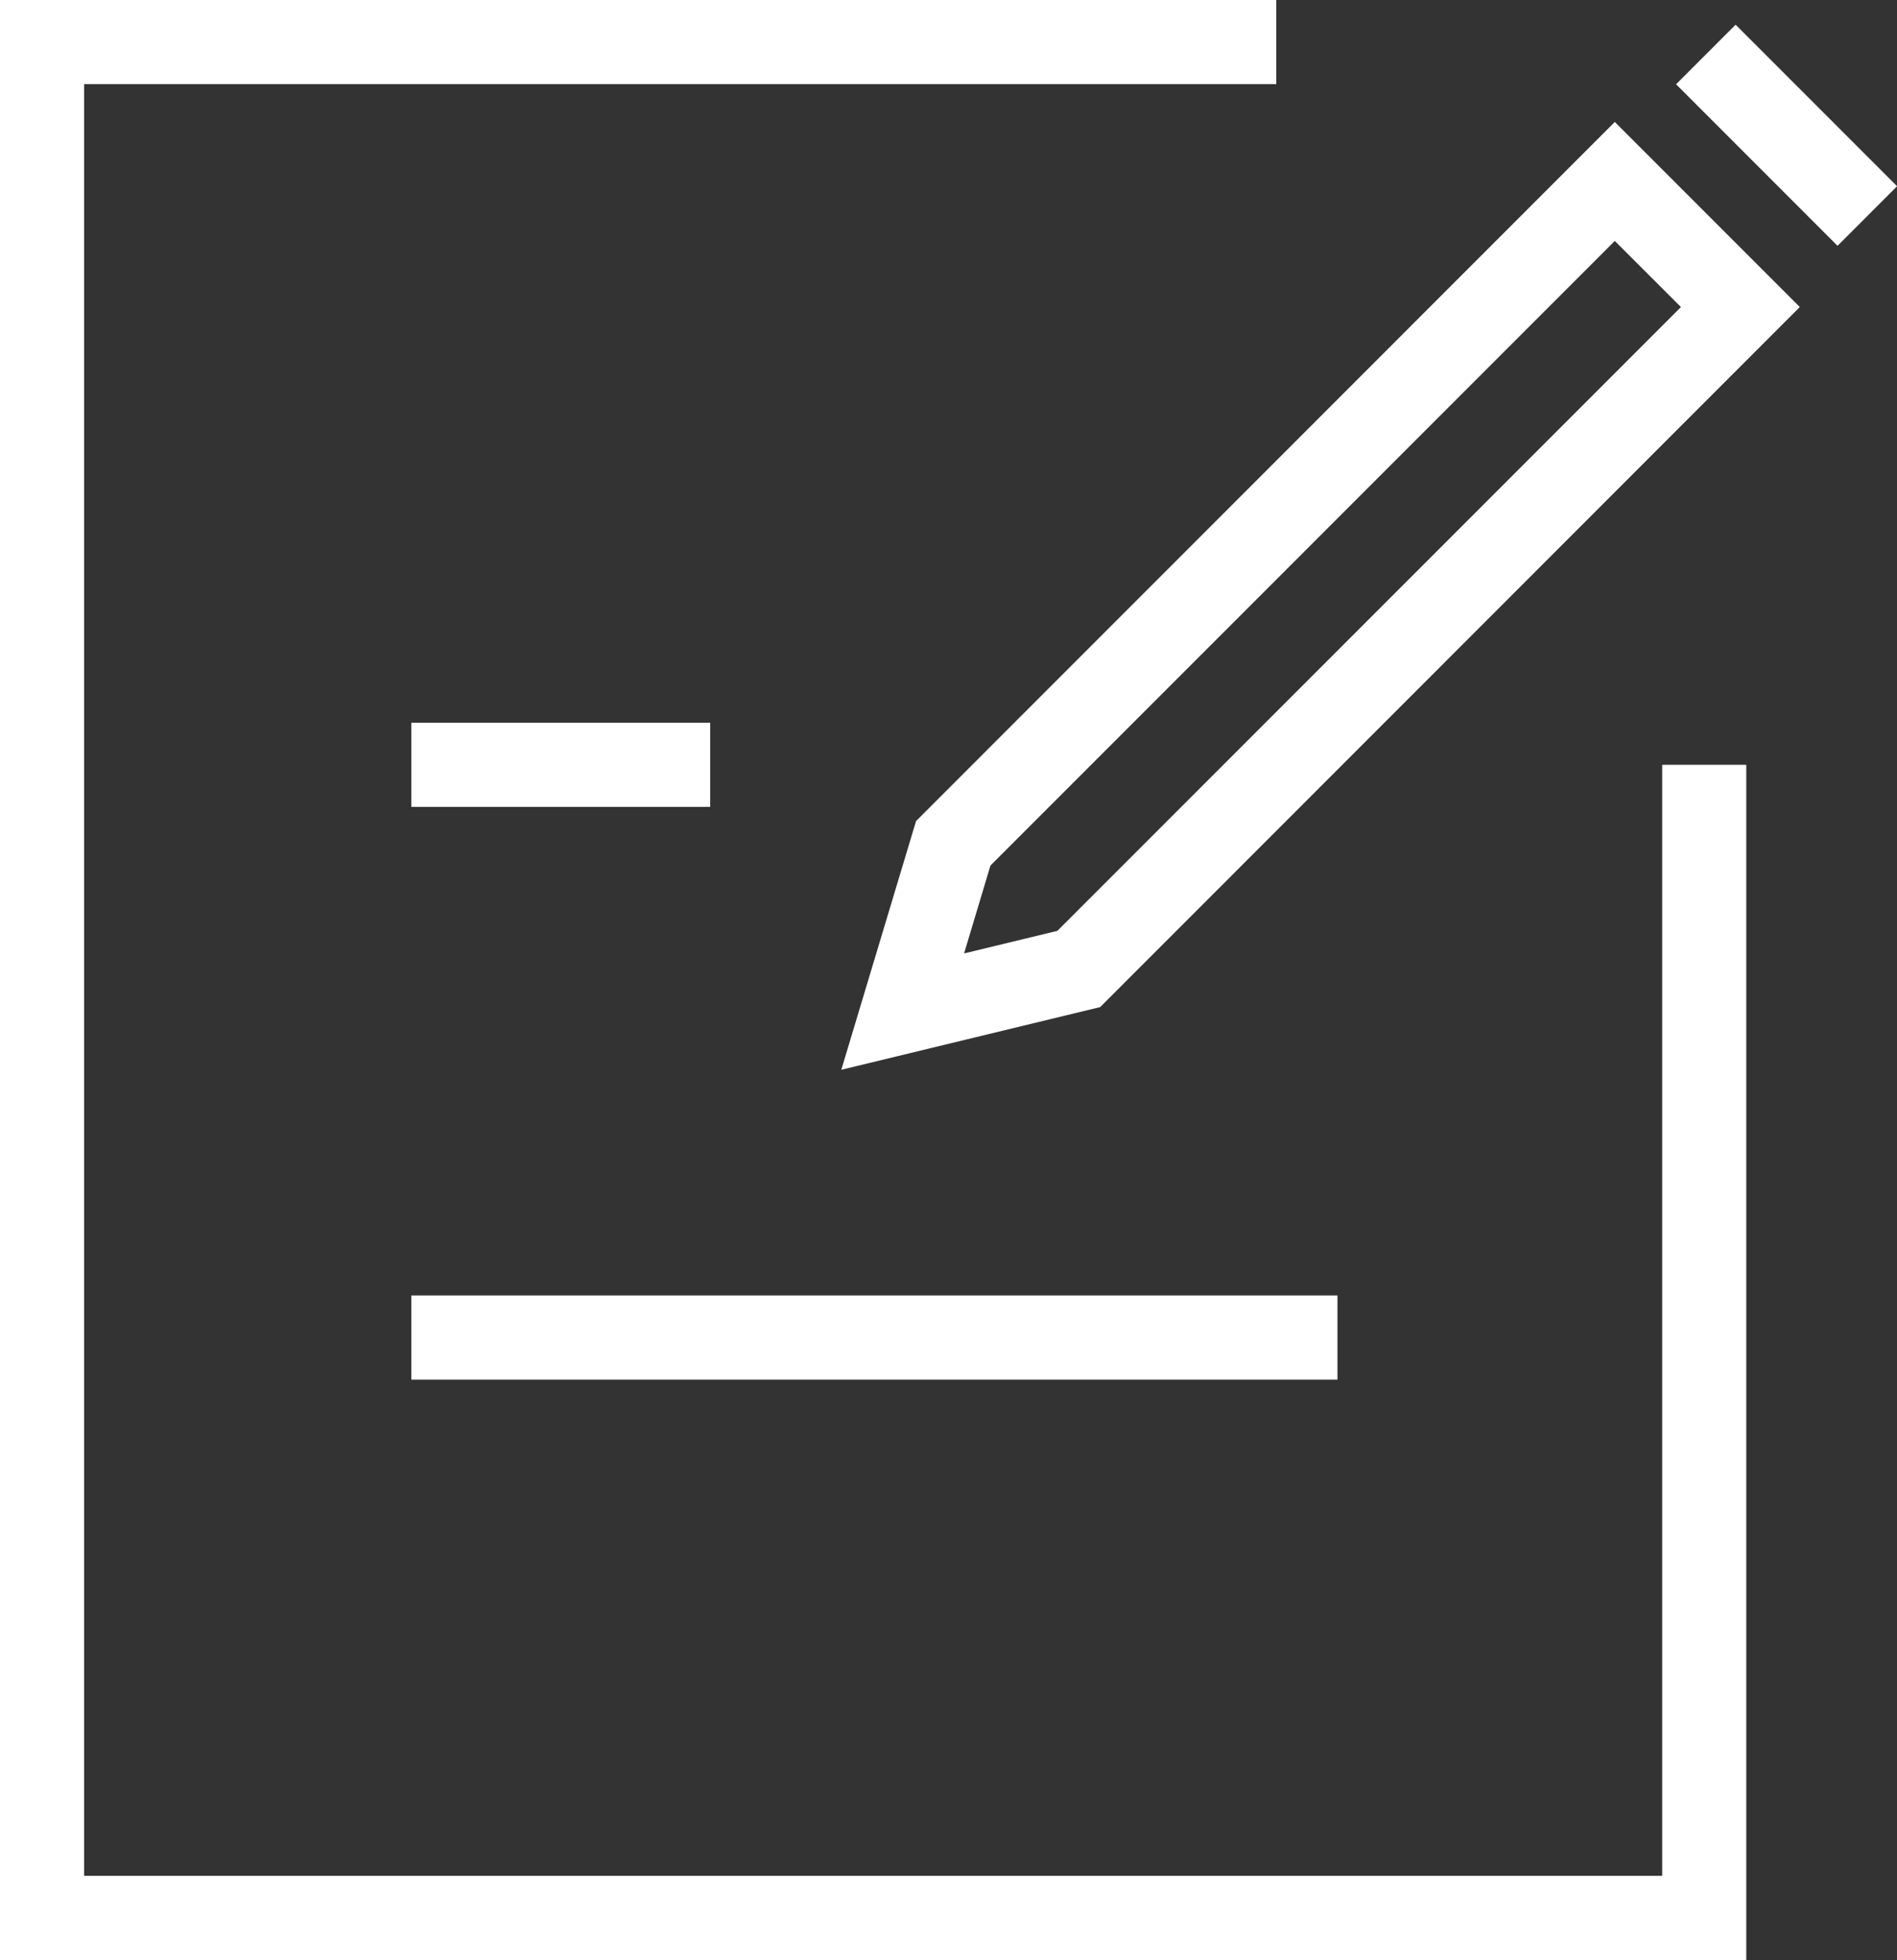 <svg xmlns="http://www.w3.org/2000/svg" viewBox="0 0 892.15 921.42"><rect x="0" y="0" width="892.15" height="921.42" fill="#333333" stroke="none"/><defs><style>.cls-1{fill:#fff;}</style></defs><title>private-tour</title><g id="katman_2" data-name="katman 2"><g id="katman_1-2" data-name="katman 1"><path class="cls-1" d="M821.27,921.42H0V0H600.24V39.55H39.55V881.86H781.72V359.54h39.55ZM193.44,339.77H334v39.55H193.44Zm0,269.24H629v39.56H193.44Zm202.22-106.1L430.81,386,759.43,57.34l87,87L517.41,473.44Zm70.14-96-12.4,41.31,43.88-10.62L790.54,144.35l-31.11-31.08ZM864.18,115.56,788.25,39.61l28-28,75.94,75.94Z"/></g></g></svg>